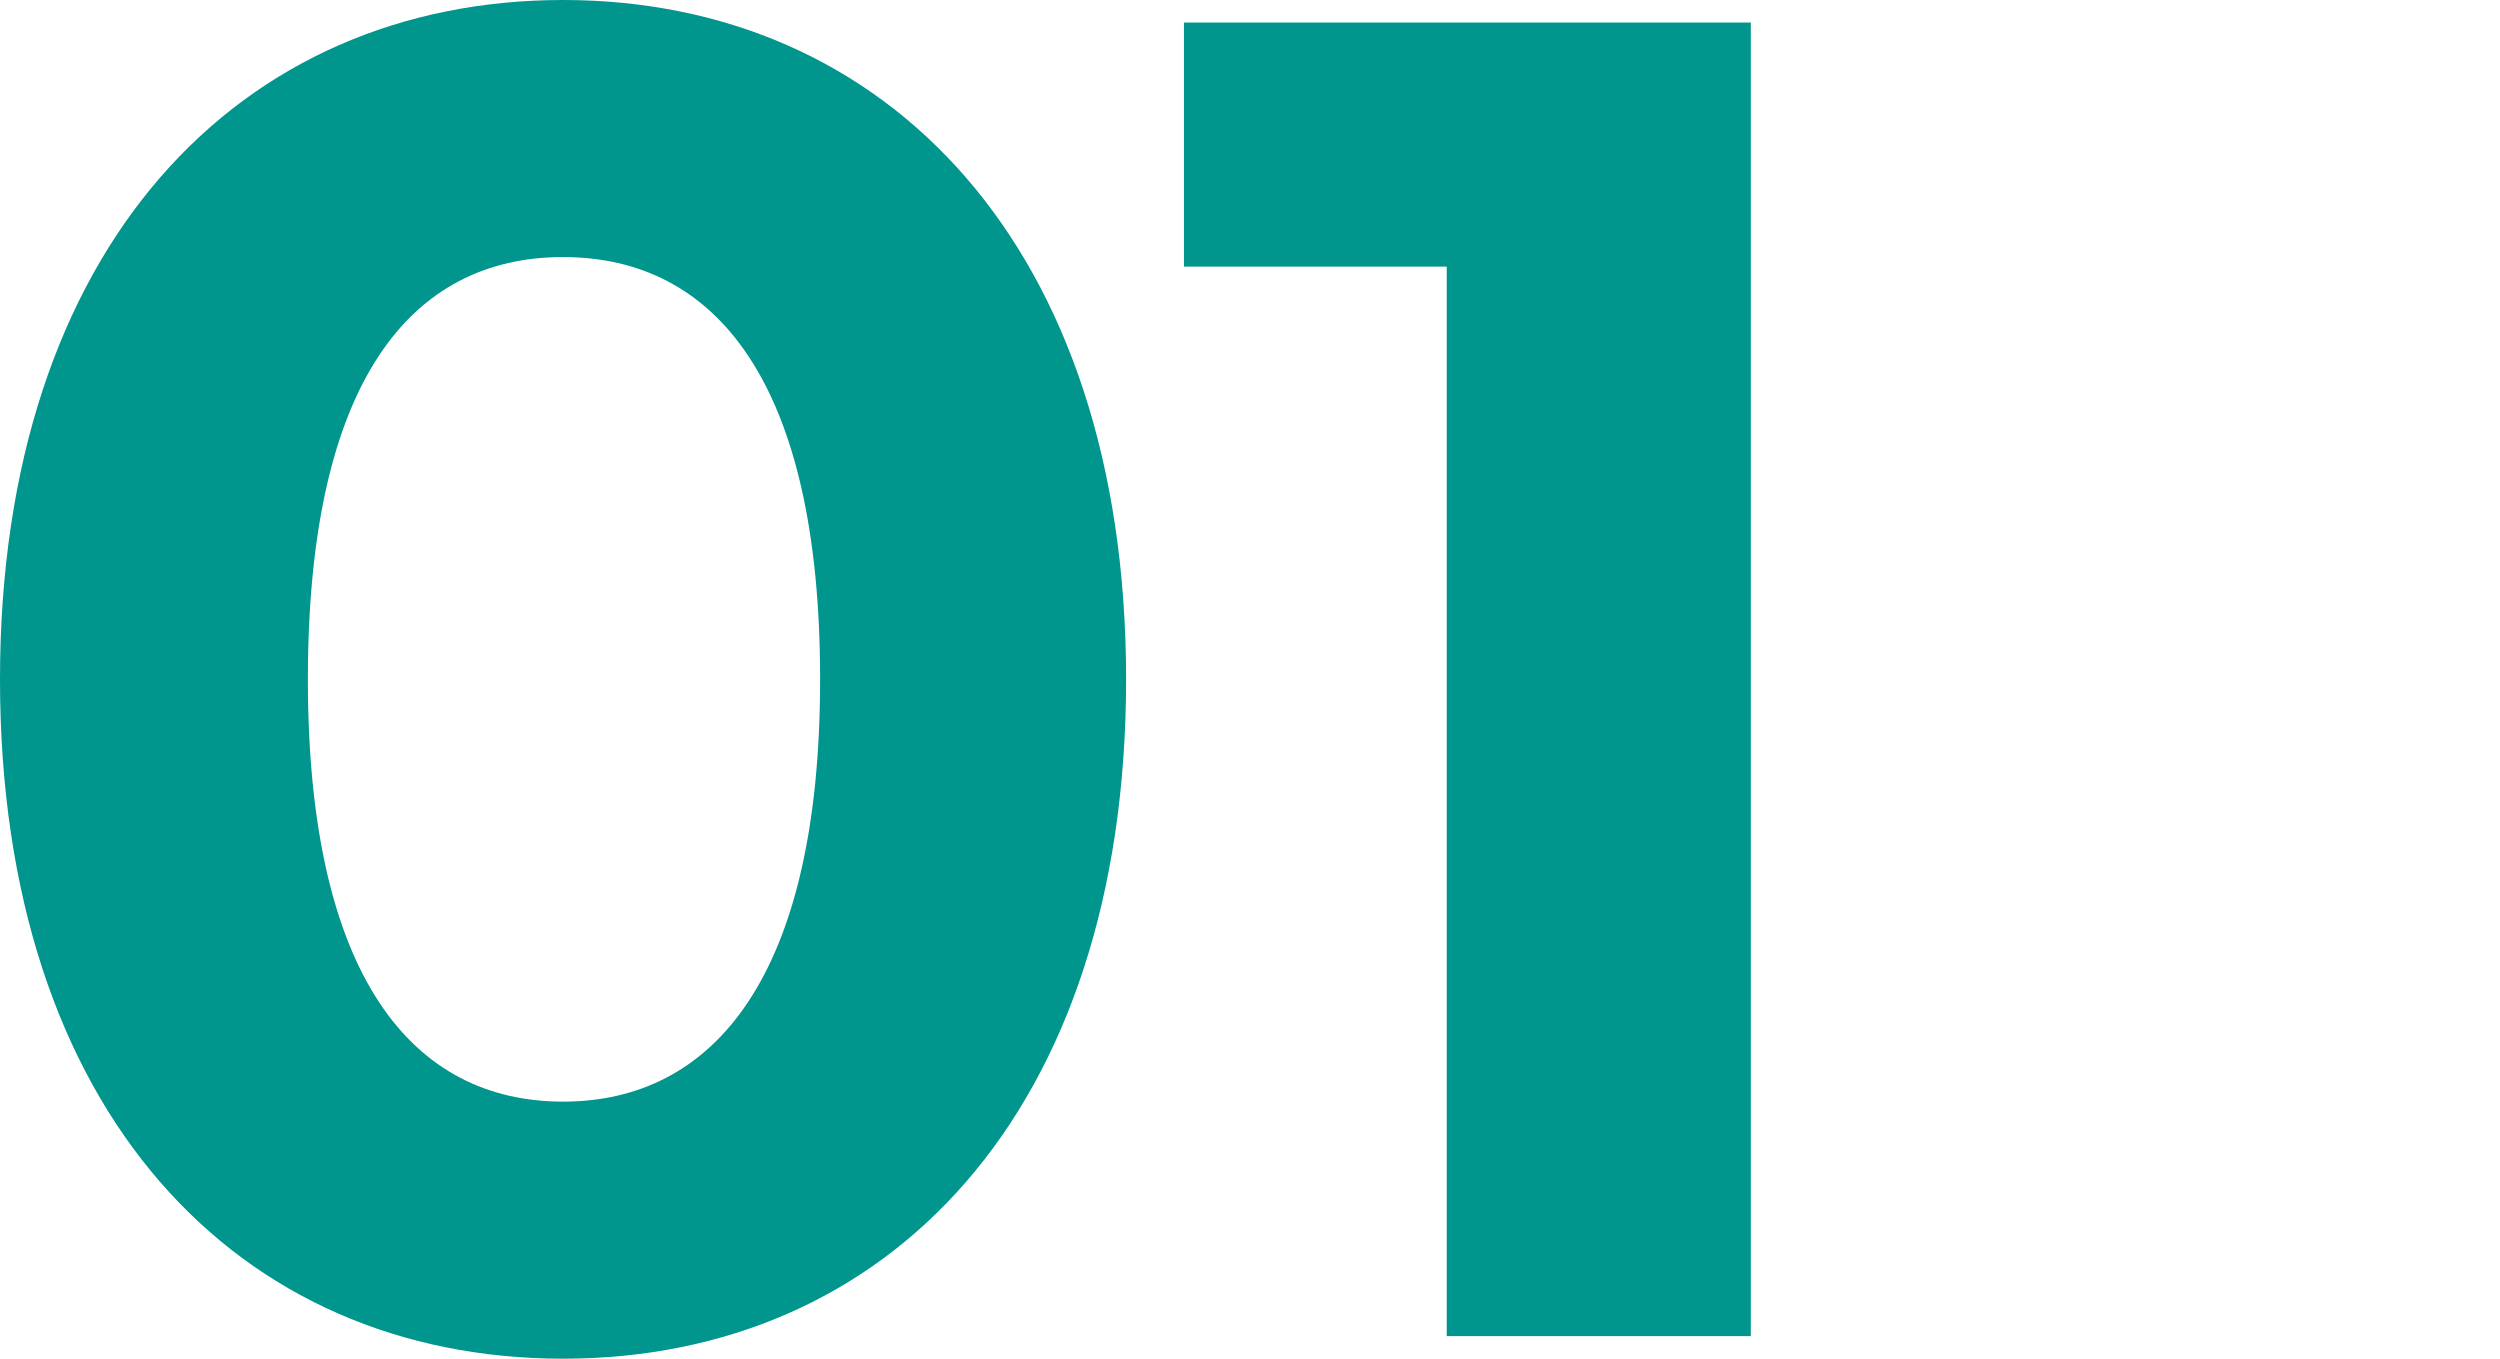 <?xml version="1.0" encoding="UTF-8"?>
<svg xmlns="http://www.w3.org/2000/svg" id="Capa_2" data-name="Capa 2" viewBox="0 0 92 50">
  <defs>
    <style>
      .cls-1 {
        fill: none;
      }

      .cls-1, .cls-2 {
        stroke-width: 0px;
      }

      .cls-2 {
        fill: #00958d;
      }
    </style>
  </defs>
  <g id="Capa_1-2" data-name="Capa 1">
    <g>
      <path class="cls-2" d="M0,25C0,9.05,8.84,0,20.72,0s20.72,9.05,20.72,25-8.77,25-20.72,25S0,40.95,0,25ZM30.18,25c0-10.98-3.87-15.54-9.46-15.54s-9.39,4.56-9.39,15.54,3.87,15.54,9.39,15.54,9.46-4.56,9.46-15.54Z"></path>
      <path class="cls-2" d="M64.43.83v48.34h-11.19V9.81h-9.67V.83h20.86Z"></path>
    </g>
    <rect class="cls-1" width="92" height="50"></rect>
  </g>
</svg>
